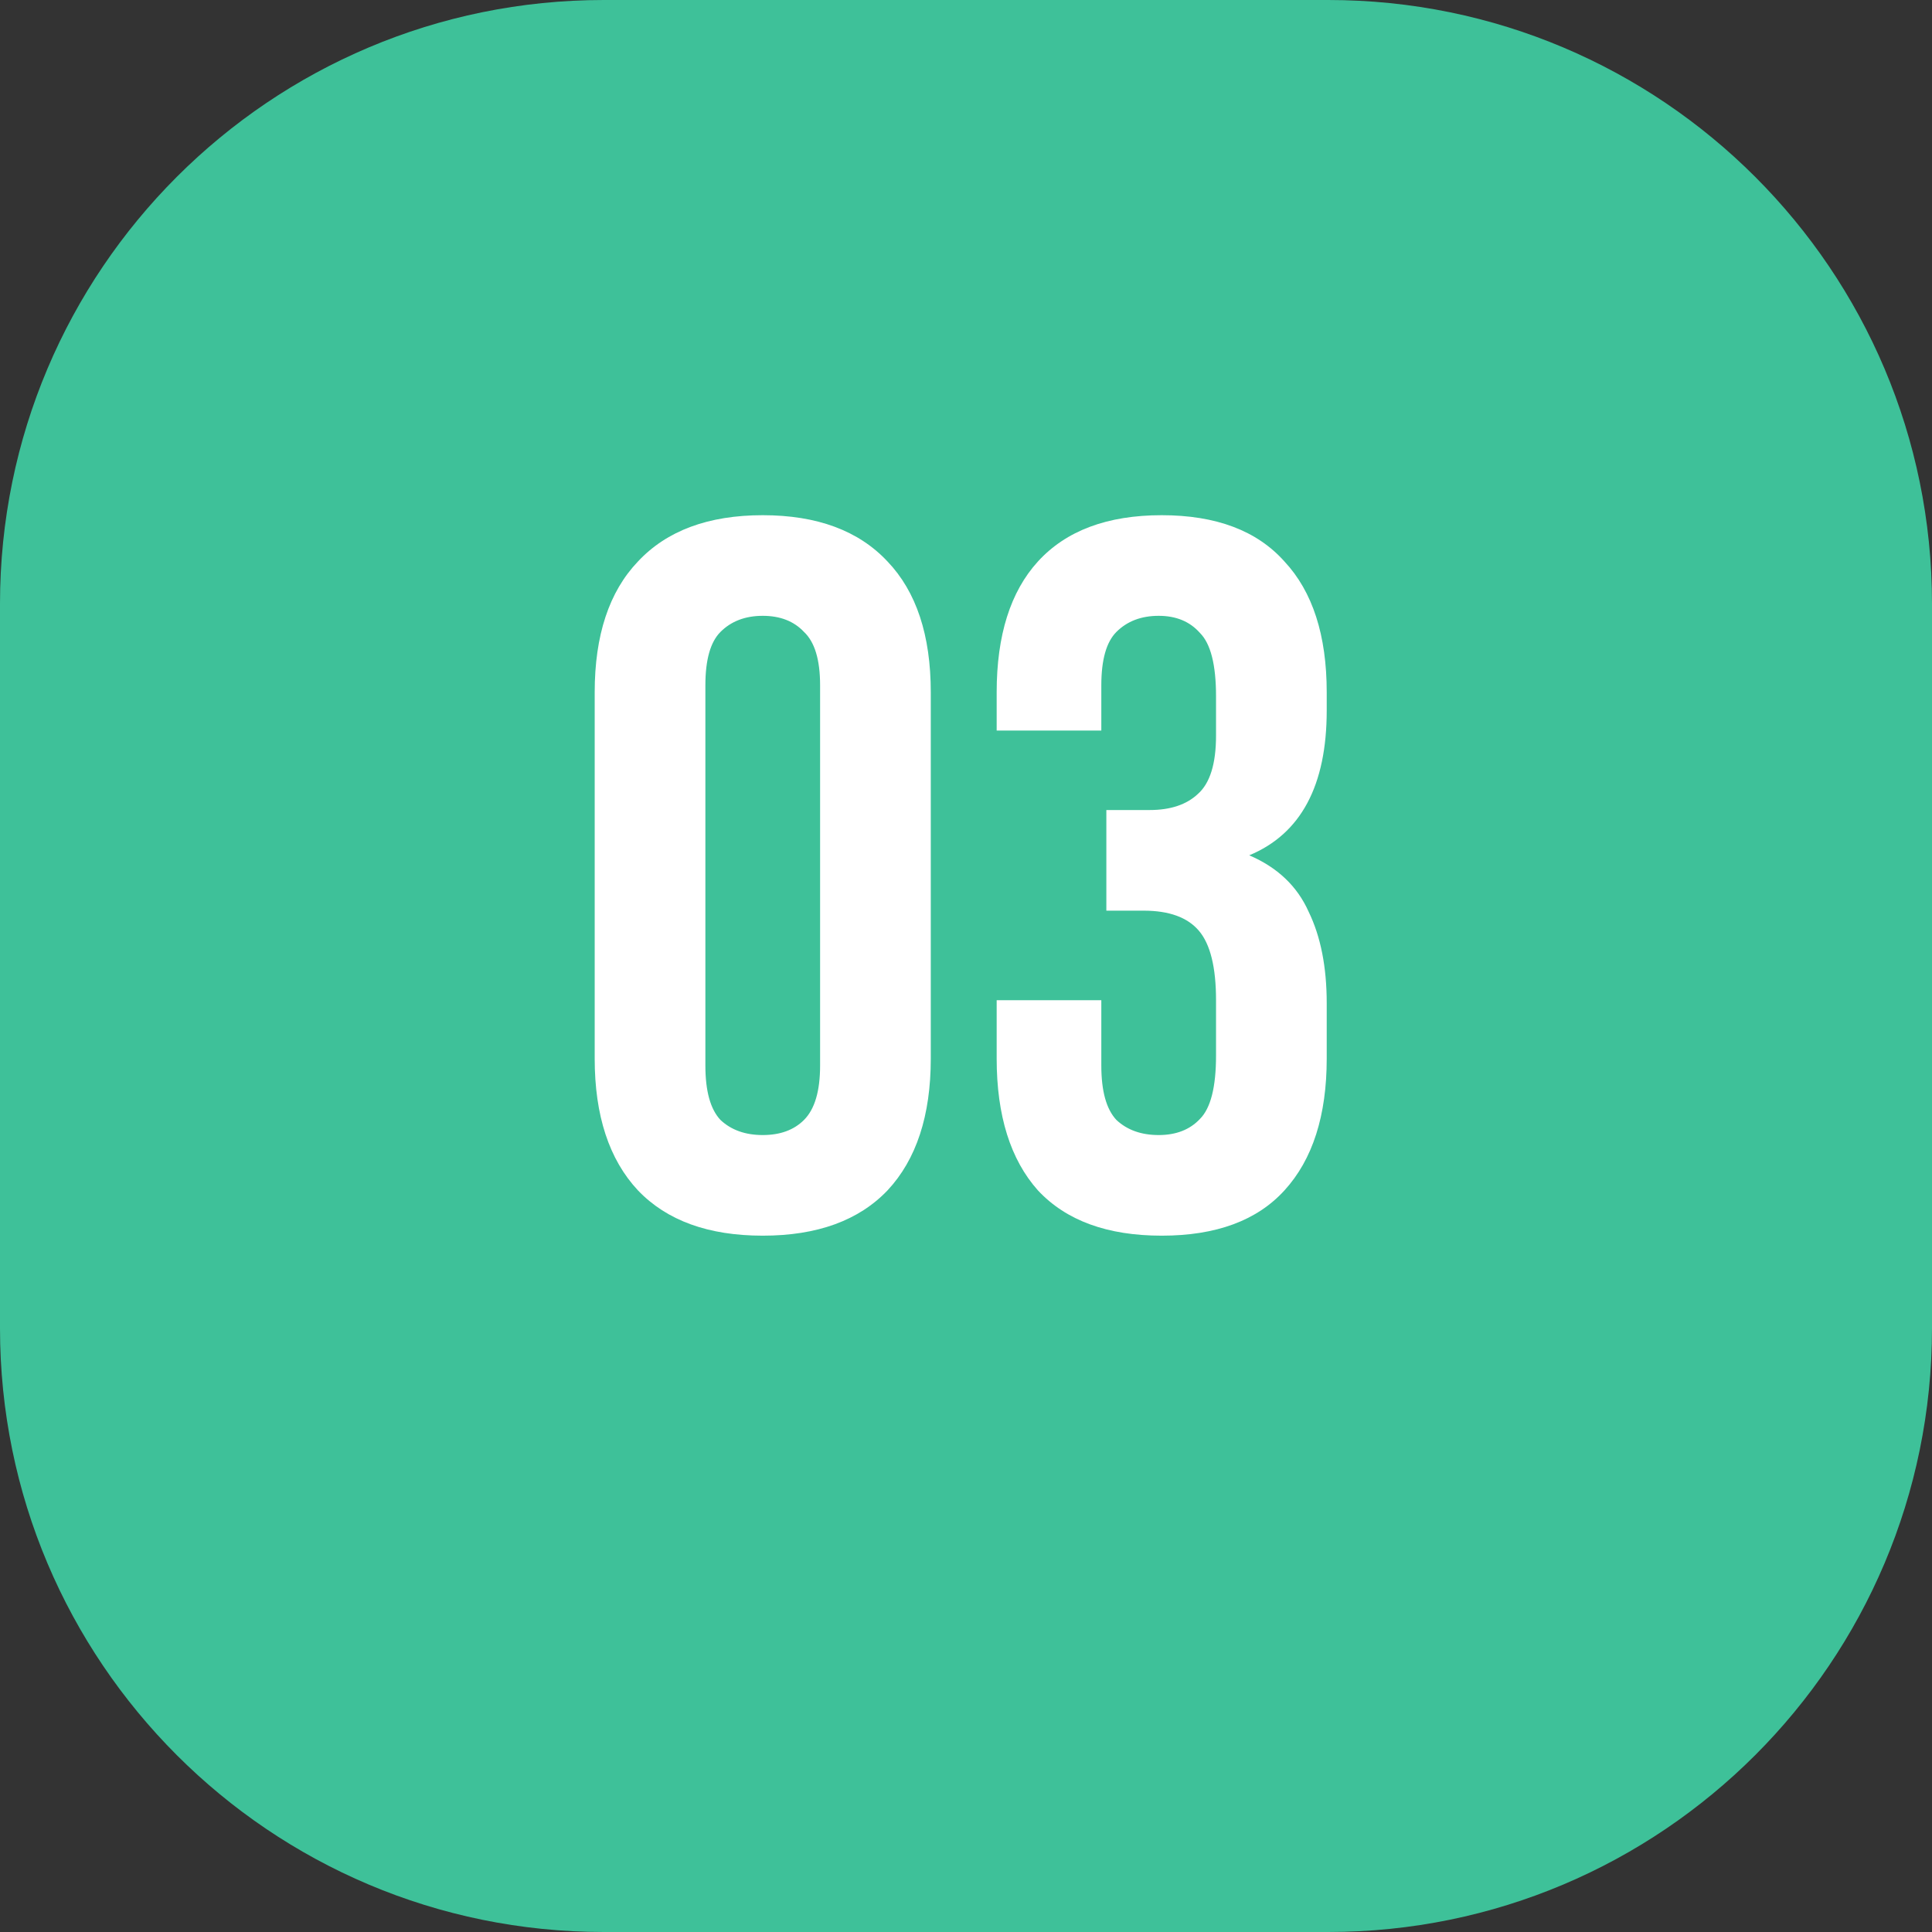 <?xml version="1.0" encoding="UTF-8"?> <svg xmlns="http://www.w3.org/2000/svg" width="96" height="96" viewBox="0 0 96 96" fill="none"><rect x="0" y="0" width="96" height="96" fill="#333333" stroke="none"/><g clip-path="url(#clip0_3435_49)"><path d="M66 0H30C13.431 0 0 13.431 0 30V66C0 82.569 13.431 96 30 96H66C82.569 96 96 82.569 96 66V30C96 13.431 82.569 0 66 0Z" fill="#3EC199"></path><path d="M35.05 52.95C35.05 54.217 35.3 55.117 35.8 55.65C36.333 56.15 37.033 56.4 37.9 56.4C38.767 56.4 39.45 56.15 39.95 55.65C40.483 55.117 40.75 54.217 40.75 52.95V34.05C40.75 32.783 40.483 31.9 39.95 31.4C39.45 30.867 38.767 30.6 37.9 30.6C37.033 30.6 36.333 30.867 35.8 31.4C35.3 31.9 35.05 32.783 35.05 34.05V52.95ZM29.55 34.4C29.55 31.567 30.267 29.4 31.7 27.9C33.133 26.367 35.2 25.6 37.9 25.6C40.6 25.6 42.667 26.367 44.1 27.9C45.533 29.4 46.25 31.567 46.25 34.4V52.6C46.25 55.433 45.533 57.617 44.1 59.15C42.667 60.65 40.6 61.4 37.9 61.4C35.2 61.4 33.133 60.65 31.7 59.15C30.267 57.617 29.55 55.433 29.55 52.6V34.4ZM60.424 34.6C60.424 33.033 60.158 31.983 59.624 31.45C59.124 30.883 58.441 30.6 57.574 30.6C56.708 30.6 56.008 30.867 55.474 31.4C54.974 31.9 54.724 32.783 54.724 34.05V36.3H49.524V34.4C49.524 31.567 50.208 29.4 51.574 27.9C52.974 26.367 55.024 25.6 57.724 25.6C60.424 25.6 62.458 26.367 63.824 27.9C65.224 29.4 65.924 31.567 65.924 34.4V35.3C65.924 39.033 64.641 41.433 62.074 42.5C63.474 43.1 64.458 44.033 65.024 45.3C65.624 46.533 65.924 48.05 65.924 49.85V52.6C65.924 55.433 65.224 57.617 63.824 59.15C62.458 60.65 60.424 61.4 57.724 61.4C55.024 61.4 52.974 60.65 51.574 59.15C50.208 57.617 49.524 55.433 49.524 52.6V49.7H54.724V52.95C54.724 54.217 54.974 55.117 55.474 55.65C56.008 56.15 56.708 56.4 57.574 56.4C58.441 56.4 59.124 56.133 59.624 55.6C60.158 55.067 60.424 54.017 60.424 52.45V49.7C60.424 48.067 60.141 46.917 59.574 46.25C59.008 45.583 58.091 45.25 56.824 45.25H54.974V40.25H57.124C58.158 40.25 58.958 39.983 59.524 39.45C60.124 38.917 60.424 37.95 60.424 36.55V34.6Z" fill="white"></path></g><defs><clipPath id="clip0_3435_49"><rect width="96" height="96" fill="white"></rect></clipPath></defs></svg> 